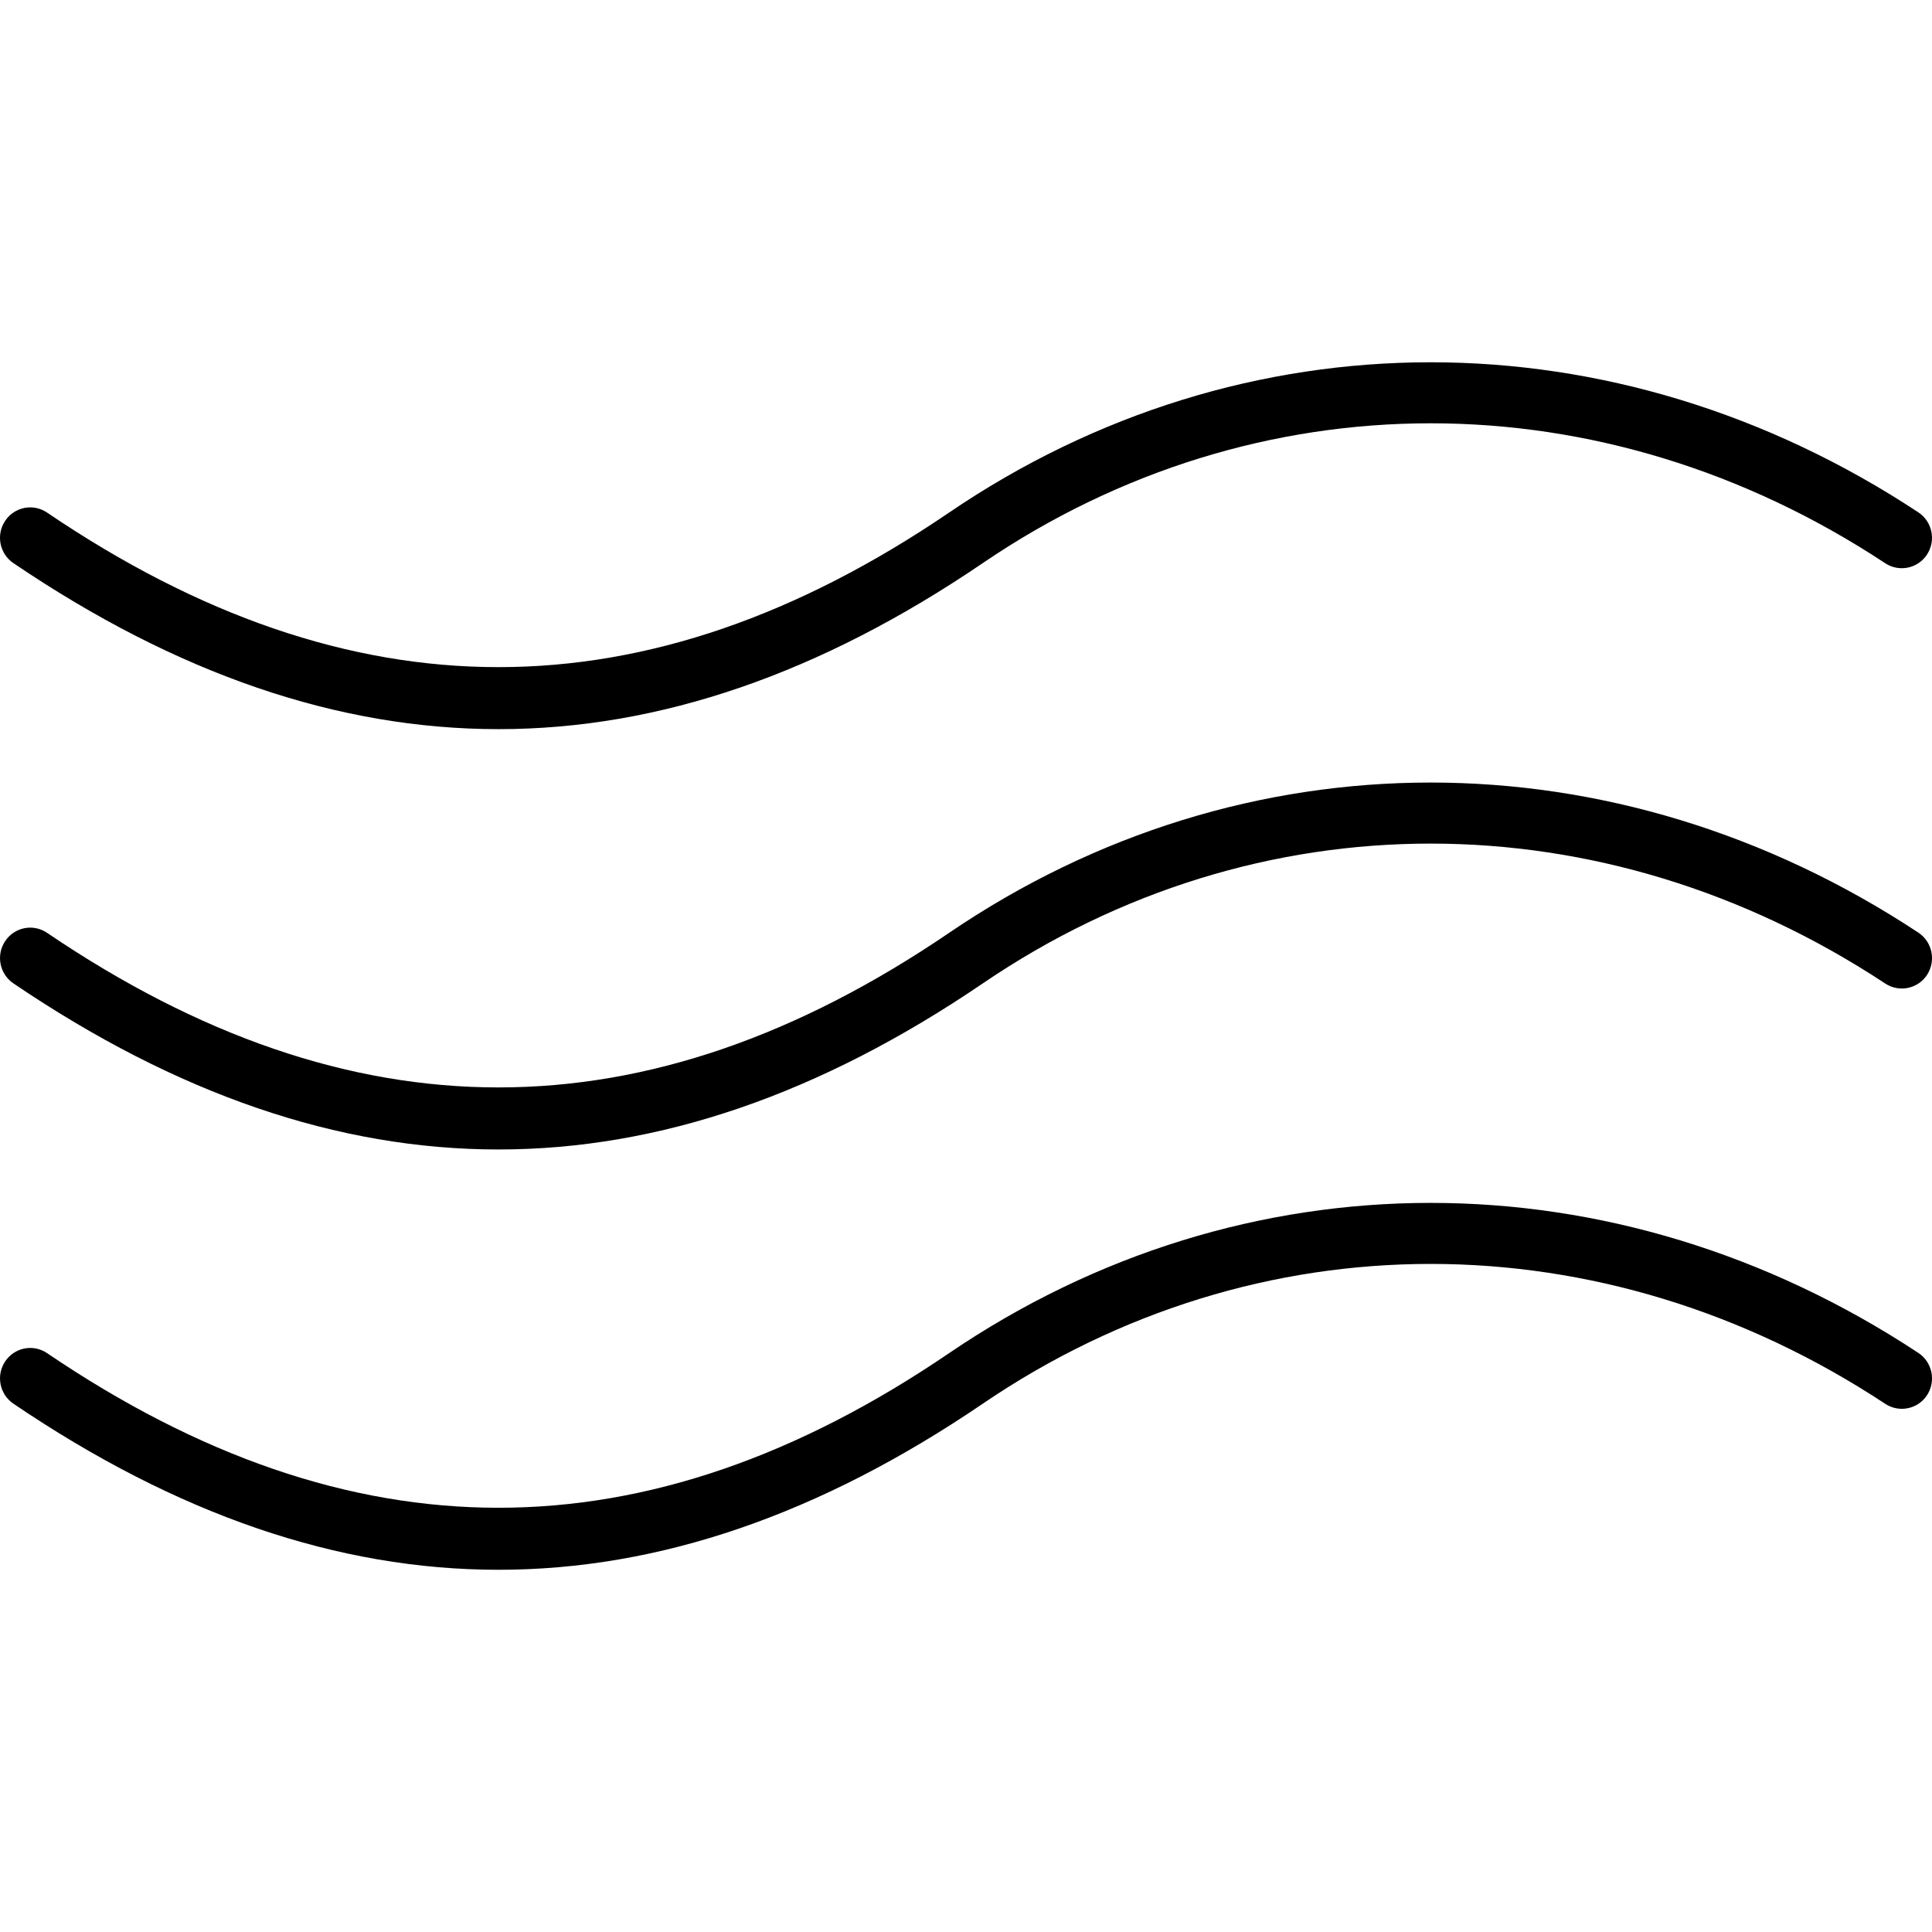 <?xml version="1.0" encoding="utf-8"?>
<!-- Generator: Adobe Illustrator 19.1.0, SVG Export Plug-In . SVG Version: 6.00 Build 0)  -->
<svg version="1.1" id="Layer_1" xmlns="http://www.w3.org/2000/svg" xmlns:xlink="http://www.w3.org/1999/xlink" x="0px" y="0px"
	 viewBox="0 0 64 64" enable-background="new 0 0 64 64" xml:space="preserve">
<g id="Waves">
	<path d="M16.514,24.154c5.328,0,10.651-1.835,16.045-5.503
		c9.076-6.174,20.531-6.172,29.893,0.008c0.462,0.303,1.082,0.174,1.384-0.291
		c0.303-0.466,0.173-1.091-0.289-1.396c-10.049-6.631-22.352-6.628-32.108,0.008
		c-10.035,6.826-19.81,6.827-29.881-0.001c-0.459-0.311-1.08-0.187-1.388,0.275
		c-0.308,0.462-0.186,1.088,0.272,1.399C5.854,22.32,11.186,24.154,16.514,24.154z"/>
	<path d="M63.548,30.894c-10.05-6.631-22.353-6.628-32.108,0.008
		c-10.036,6.828-19.811,6.827-29.881-0.001c-0.459-0.311-1.08-0.188-1.388,0.275
		c-0.309,0.462-0.186,1.088,0.272,1.399c5.412,3.668,10.743,5.503,16.071,5.503
		c5.328-0.001,10.651-1.835,16.046-5.504c9.075-6.175,20.53-6.171,29.893,0.008
		c0.462,0.303,1.083,0.174,1.385-0.291C64.139,31.824,64.01,31.199,63.548,30.894z"/>
	<path d="M63.548,44.817c-10.05-6.629-22.352-6.626-32.108,0.008
		c-10.034,6.828-19.808,6.83-29.881-0.001c-0.459-0.311-1.08-0.187-1.388,0.275
		c-0.309,0.462-0.186,1.088,0.272,1.399c5.412,3.669,10.744,5.504,16.072,5.503
		c5.328,0,10.651-1.835,16.044-5.504c9.076-6.173,20.531-6.171,29.894,0.008
		c0.462,0.303,1.083,0.174,1.385-0.291C64.139,45.747,64.01,45.122,63.548,44.817z"/>
</g>
<g>
</g>
<g>
</g>
<g>
</g>
<g>
</g>
<g>
</g>
<g>
</g>
<g>
</g>
<g>
</g>
<g>
</g>
<g>
</g>
<g>
</g>
<g>
</g>
<g>
</g>
<g>
</g>
<g>
</g>
</svg>
